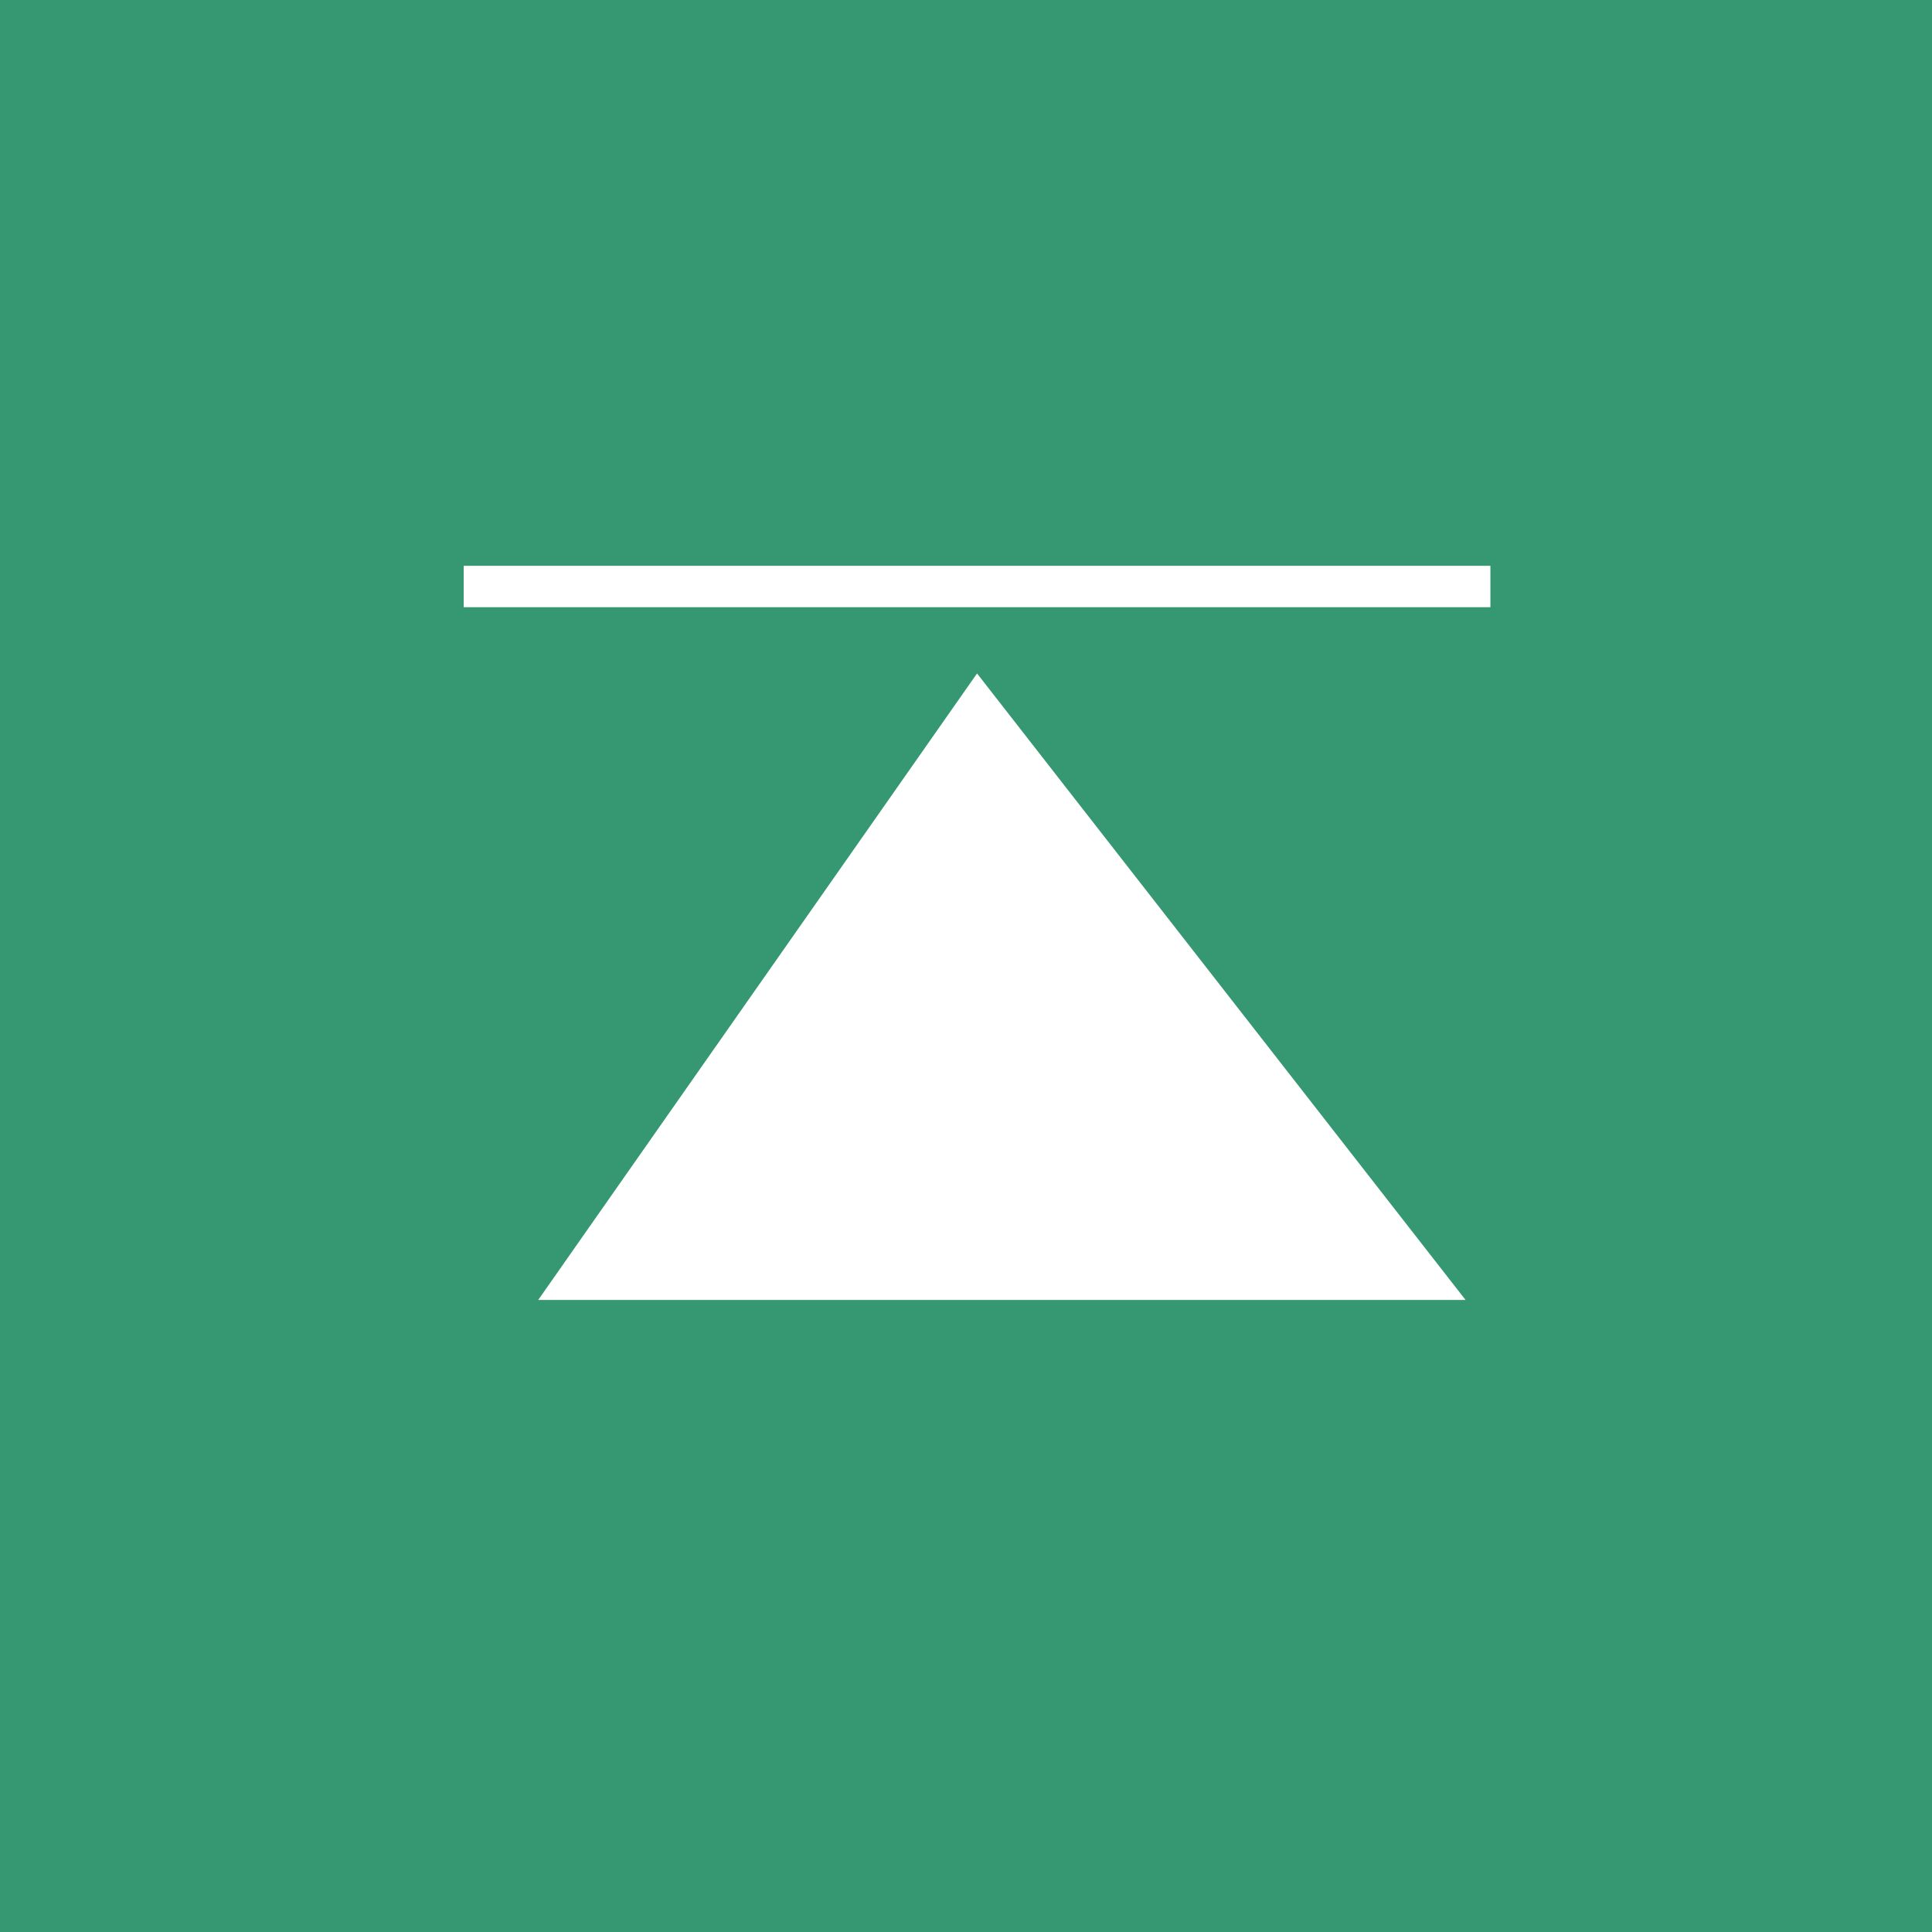 <?xml version="1.0" encoding="utf-8"?>
<!-- Generator: Adobe Illustrator 26.5.0, SVG Export Plug-In . SVG Version: 6.00 Build 0)  -->
<svg version="1.1" id="レイヤー_1" xmlns="http://www.w3.org/2000/svg" xmlns:xlink="http://www.w3.org/1999/xlink" x="0px"
	 y="0px" viewBox="0 0 70 70" style="enable-background:new 0 0 70 70;" xml:space="preserve">
<style type="text/css">
	.st0{fill:#369872;}
	.st1{fill:#FFFFFF;}
</style>
<rect x="-0.3" y="0" class="st0" width="70.6" height="70"/>
<rect x="16.8" y="20.5" class="st1" width="37.2" height="1.5"/>
<path class="st1" d="M11.7,45.5"/>
<polygon class="st1" points="19.5,47.1 35.4,24.4 53.1,47.1 "/>
</svg>
